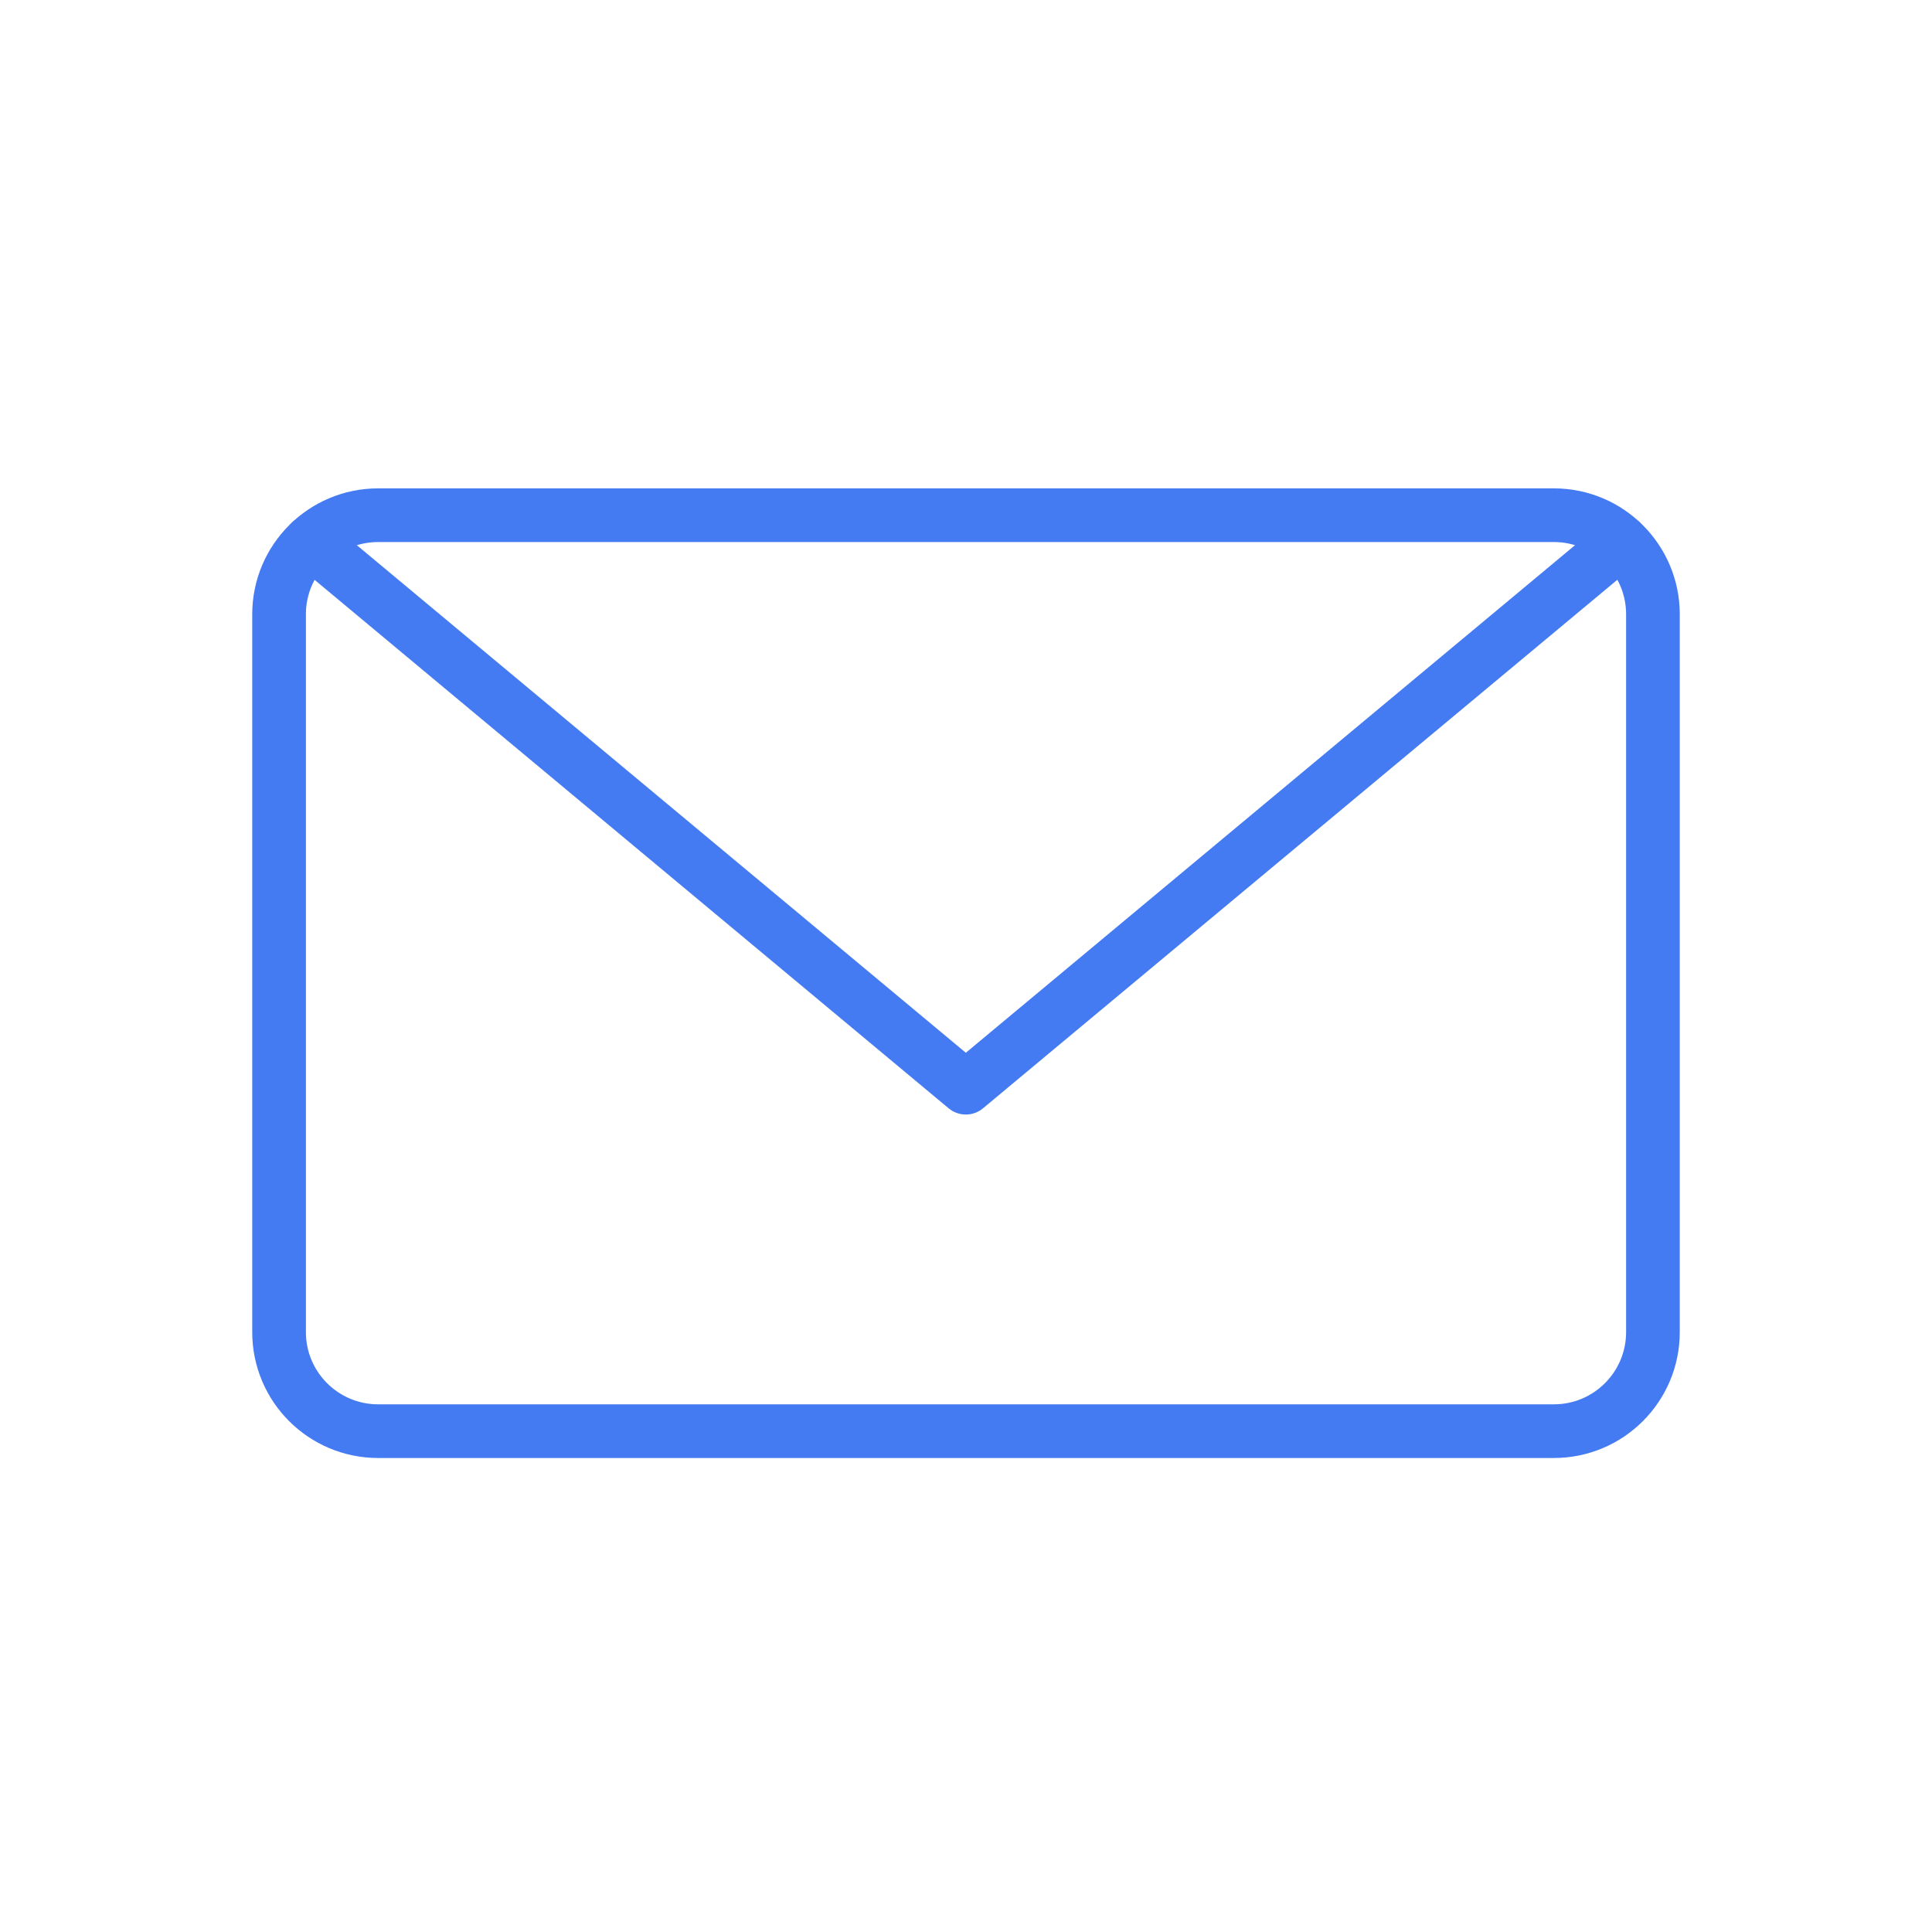 <svg width="90" height="90" viewBox="0 0 90 90" fill="none" xmlns="http://www.w3.org/2000/svg">
<path d="M17.616 66.669L72.385 66.669C74.934 66.669 77 64.603 77 62.054V28.616C77 26.067 74.934 24 72.385 24L17.616 24C15.066 24 13 26.067 13 28.616V62.054C13 64.603 15.066 66.669 17.616 66.669Z" stroke="#447AF2" stroke-width="2.5" stroke-miterlimit="10" stroke-linecap="round"/>
<path d="M75.517 25.235L44.992 50.669L14.476 25.235" stroke="#447AF2" stroke-width="2.5" stroke-linecap="round" stroke-linejoin="round"/>
</svg>
